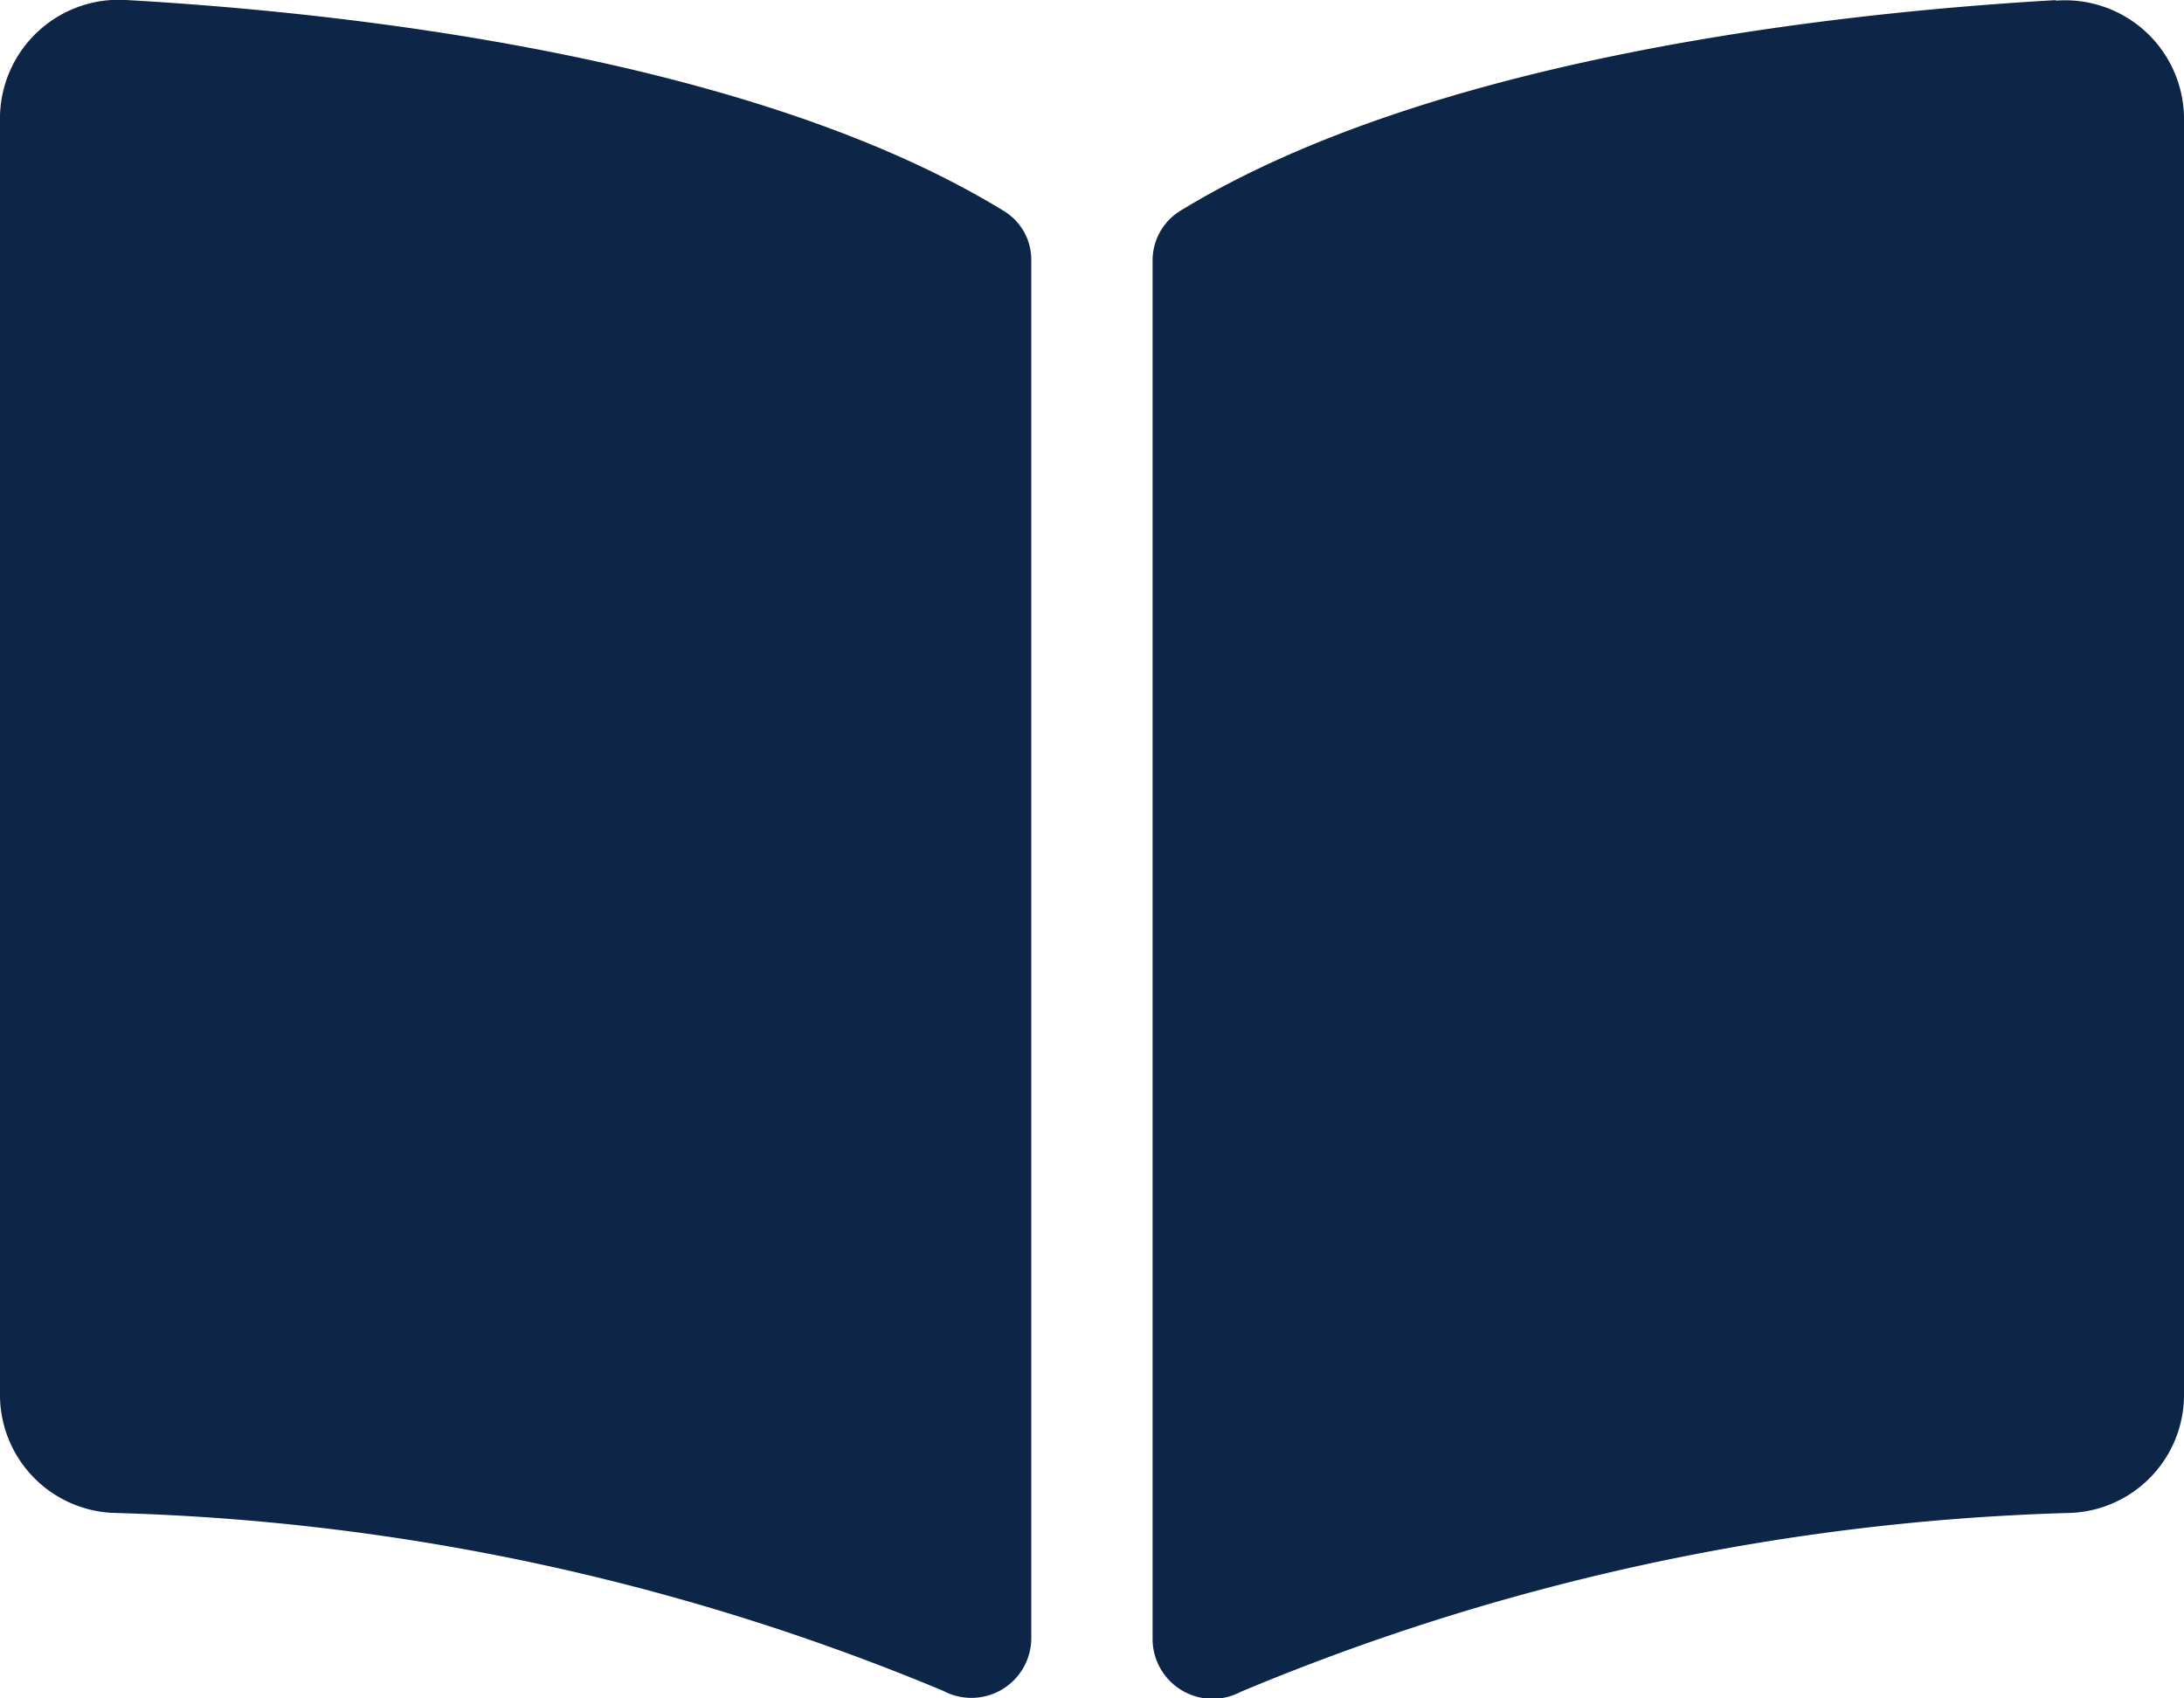 <svg xmlns="http://www.w3.org/2000/svg" width="16.959" height="13.19" viewBox="0 0 16.959 13.19">
  <path id="ASSET-book" d="M15.964,2.251c-1.613.092-4.82.425-6.8,1.637a.453.453,0,0,0-.214.388V14.989a.466.466,0,0,0,.685.4A17.957,17.957,0,0,1,16.075,14a.918.918,0,0,0,.884-.9V3.155a.923.923,0,0,0-.994-.9ZM7.794,3.888C5.815,2.676,2.608,2.343.995,2.251a.923.923,0,0,0-.995.9V13.1a.918.918,0,0,0,.884.9,17.955,17.955,0,0,1,6.441,1.382.465.465,0,0,0,.683-.4V4.27A.443.443,0,0,0,7.794,3.888Z" transform="translate(0 -2.25)" fill="#0d2546"/>
</svg>
